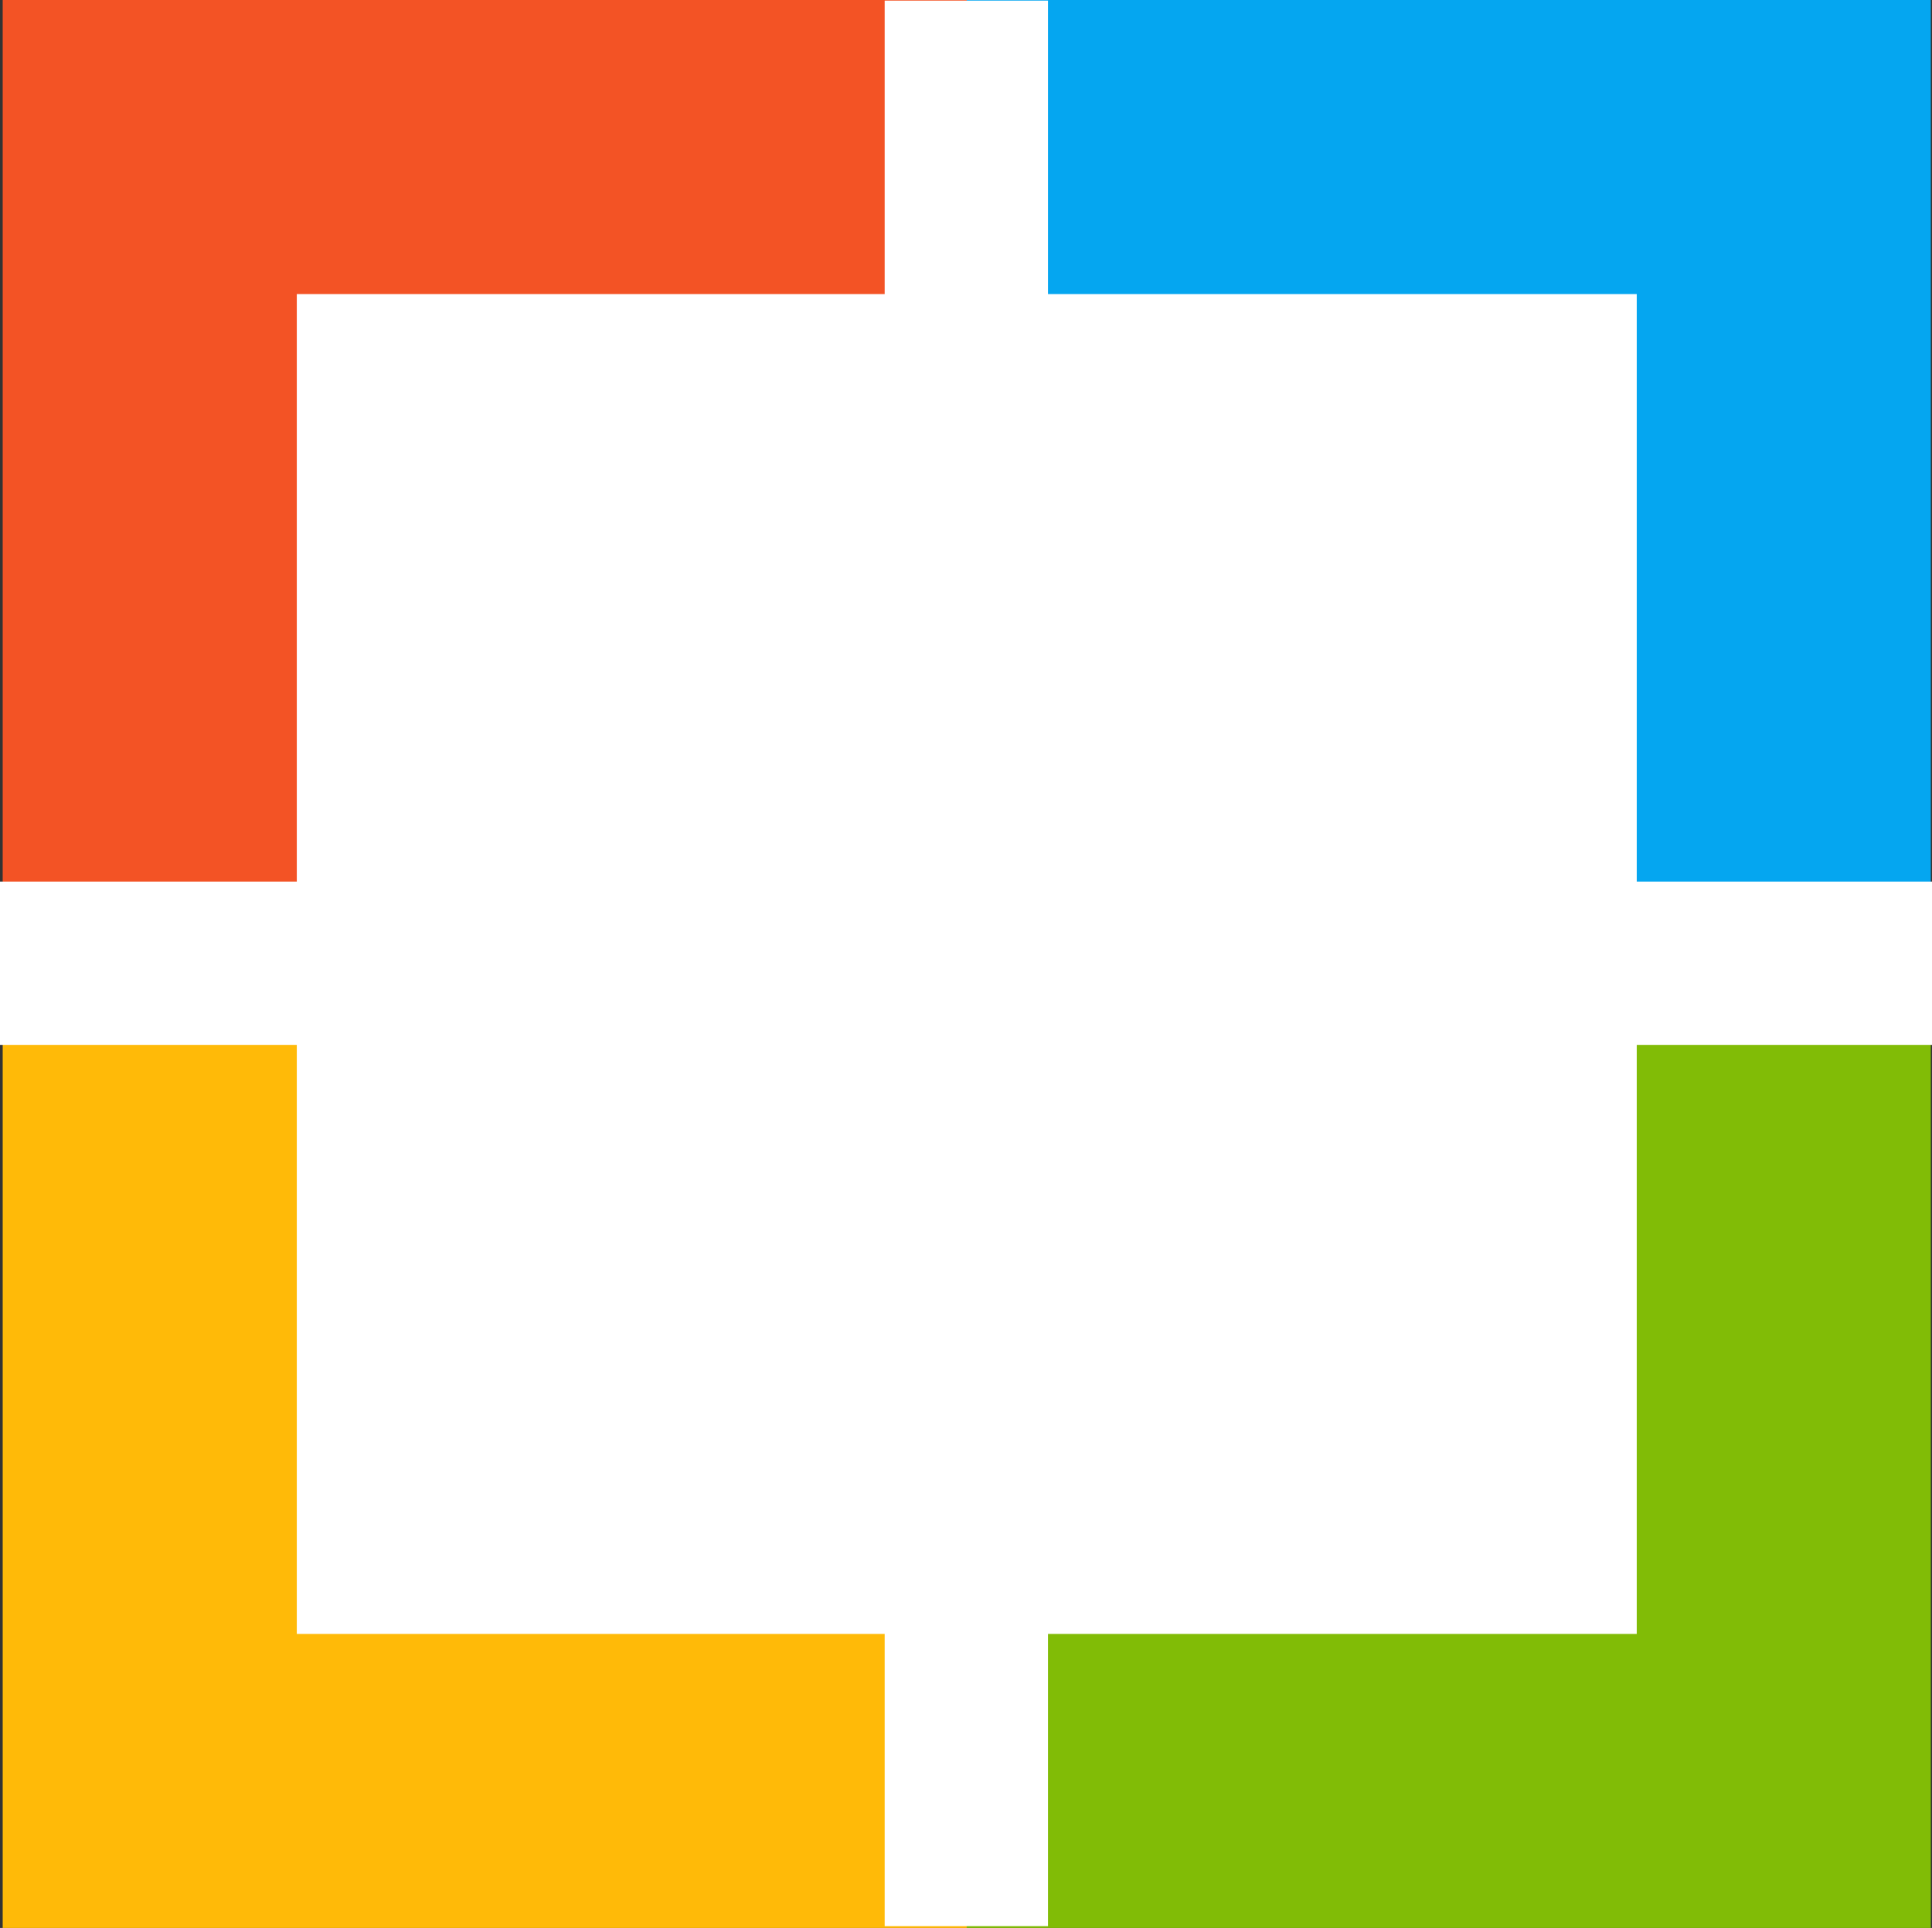 <svg id="Component_5_1" data-name="Component 5 – 1" xmlns="http://www.w3.org/2000/svg" width="35.099" height="35.028" viewBox="0 0 35.099 35.028">
  <rect x="0" y="0" width="35.099" height="35.028" fill="#333333" stroke="none"/>
  <rect id="Rectangle_5" data-name="Rectangle 5" width="17.514" height="17.514" transform="translate(0.049)" fill="#f35325"/>
  <rect id="Rectangle_6" data-name="Rectangle 6" width="17.514" height="17.514" transform="translate(0.049 17.514)" fill="#ffba08"/>
  <rect id="Rectangle_7" data-name="Rectangle 7" width="17.514" height="17.514" transform="translate(17.563 17.514)" fill="#81bc06"/>
  <rect id="Rectangle_8" data-name="Rectangle 8" width="17.514" height="17.514" transform="translate(17.563)" fill="#05a6f0"/>
  <rect id="Rectangle_9" data-name="Rectangle 9" width="24.343" height="24.343" transform="translate(5.392 5.343)" fill="#fff"/>
  <rect id="Rectangle_10" data-name="Rectangle 10" width="35.099" height="2.967" transform="translate(0 16.017)" fill="#fff"/>
  <rect id="Rectangle_11" data-name="Rectangle 11" width="34.984" height="2.967" transform="translate(19.039 0.011) rotate(90)" fill="#fff"/>
</svg>
